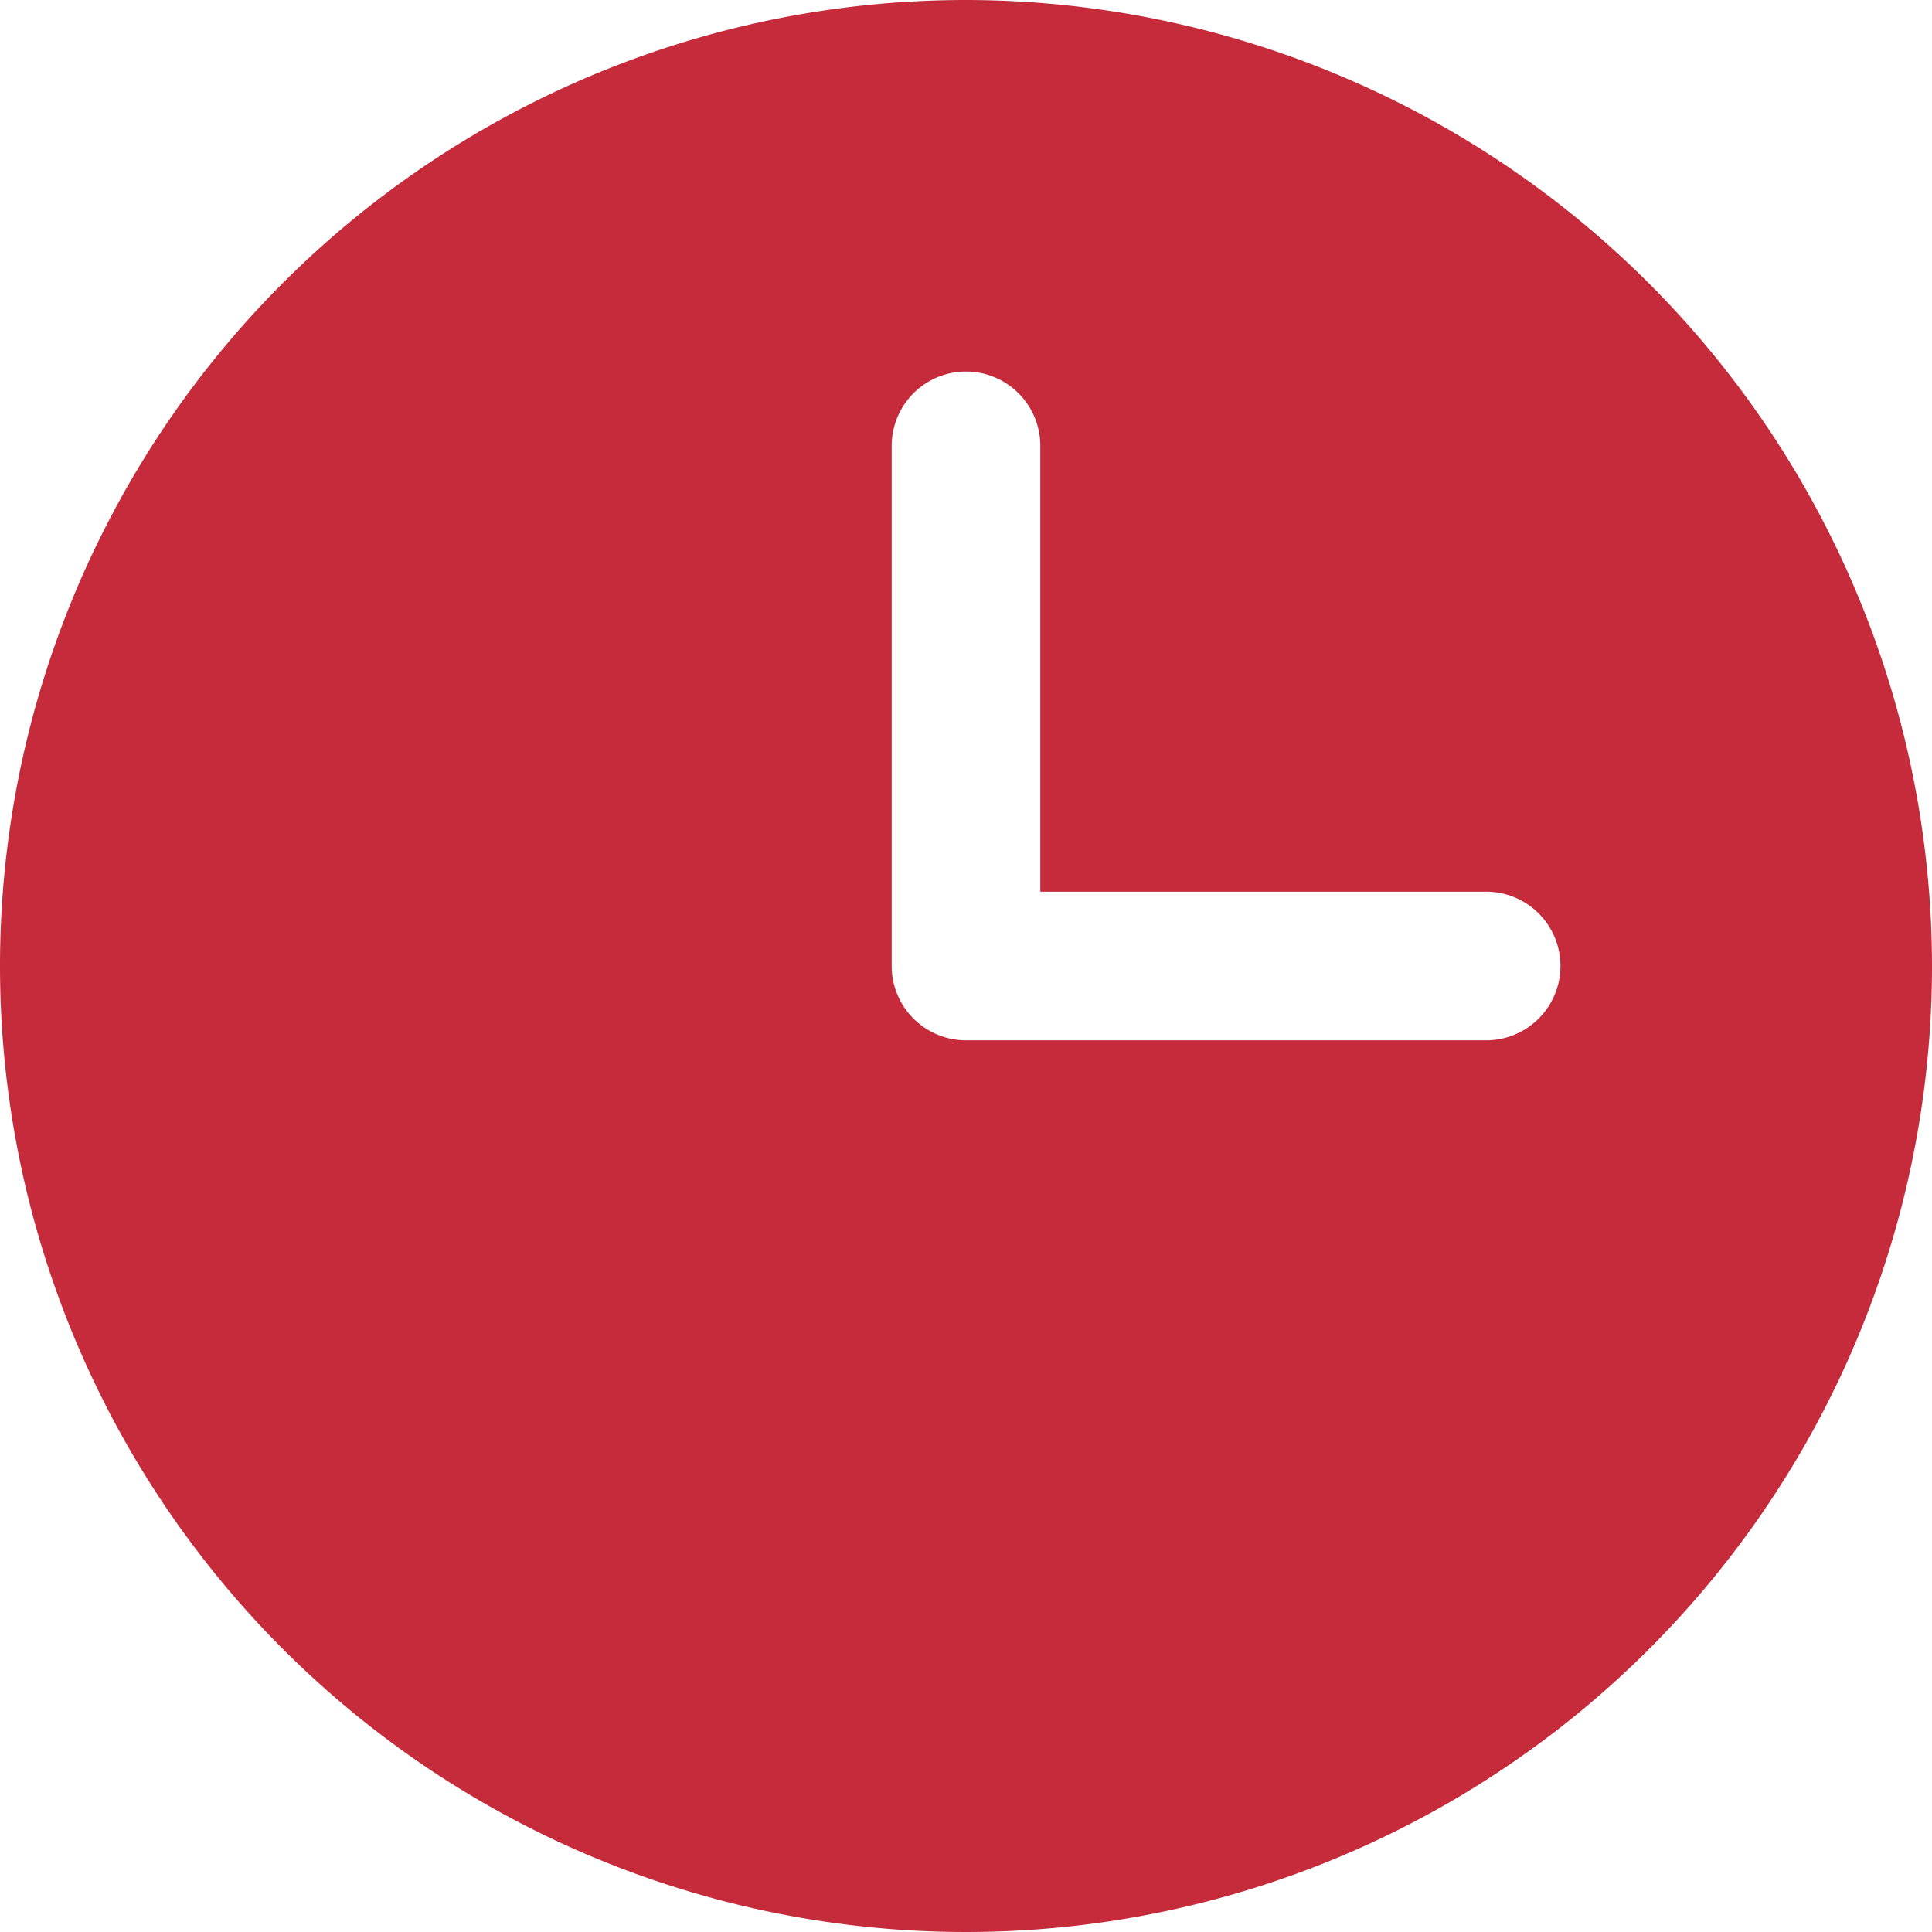 <svg fill="none" xmlns="http://www.w3.org/2000/svg" viewBox="0 0 26 26"><path d="M13 0a13 13 0 1 0 13 13A13.013 13.013 0 0 0 13 0Zm7 14h-7a1 1 0 0 1-1-1V6a1 1 0 0 1 2 0v6h6a1 1 0 0 1 0 2Z" fill="#c52b3a"/></svg>